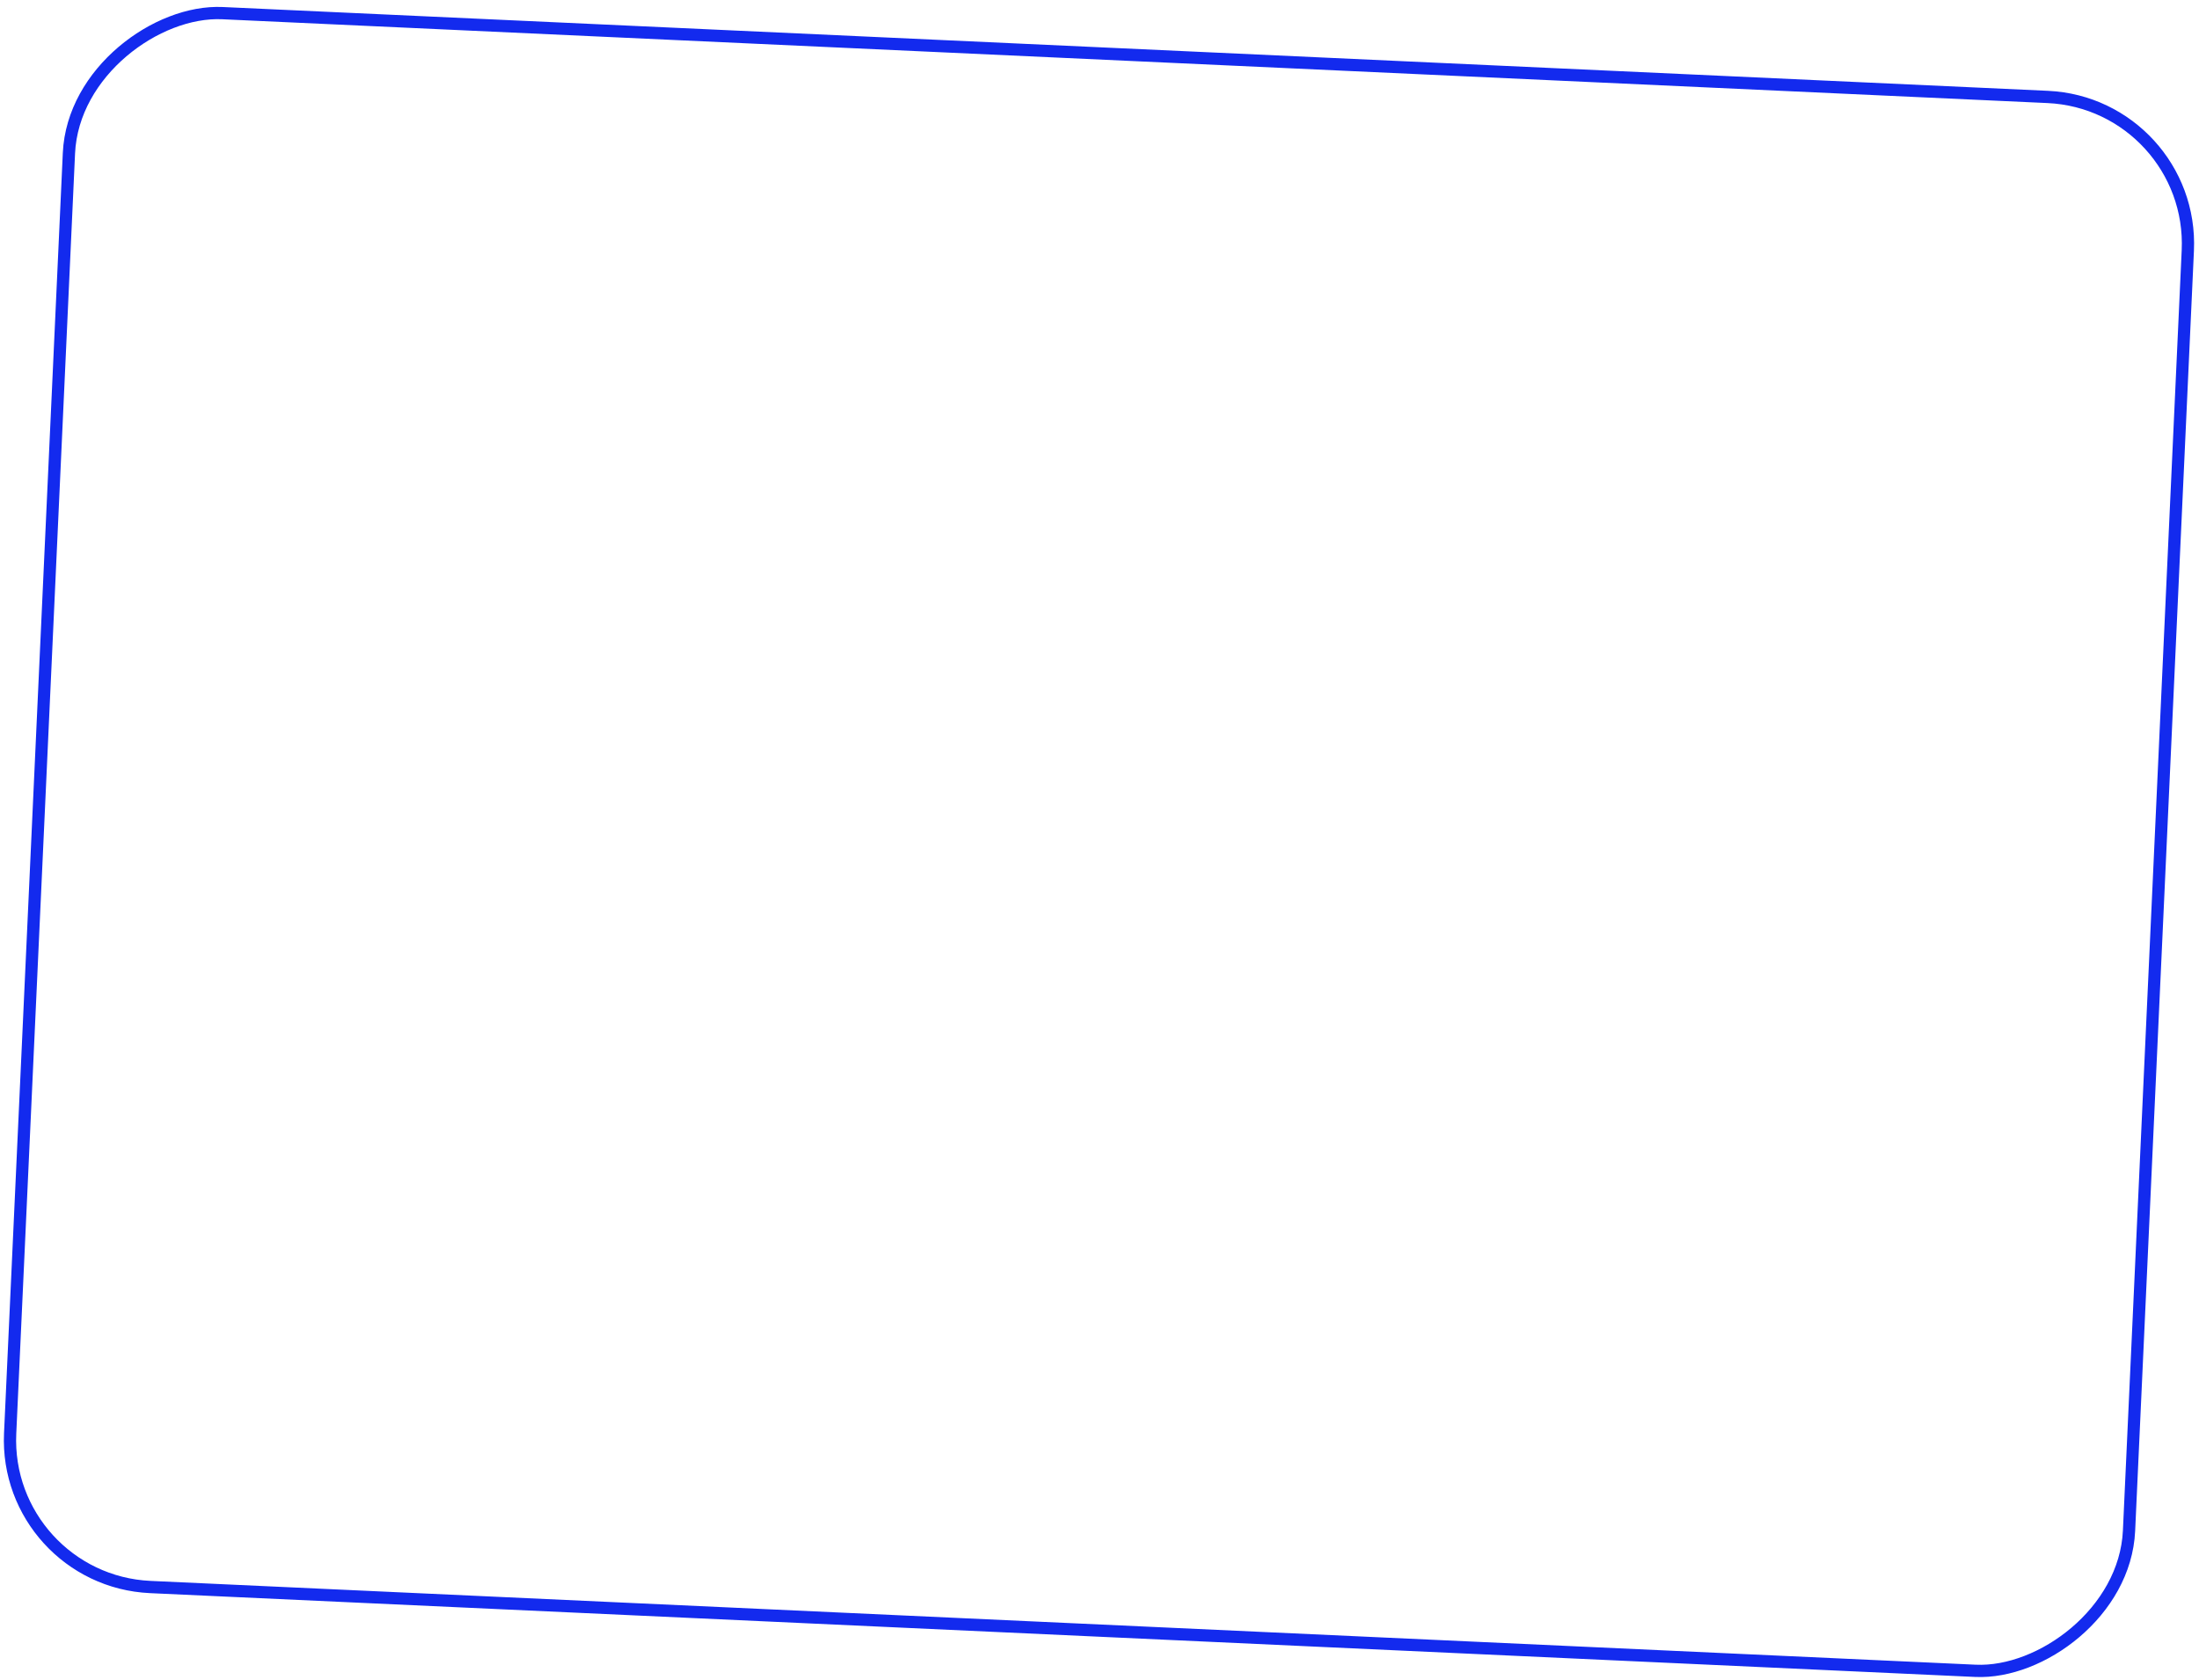 <?xml version="1.0" encoding="UTF-8"?> <svg xmlns="http://www.w3.org/2000/svg" width="305" height="233" viewBox="0 0 305 233" fill="none"> <rect x="0.472" y="219.188" width="218.531" height="294.198" rx="20.387" transform="rotate(-87.371 0.472 219.188)" stroke="#132AEE" stroke-width="1.699"></rect> </svg> 